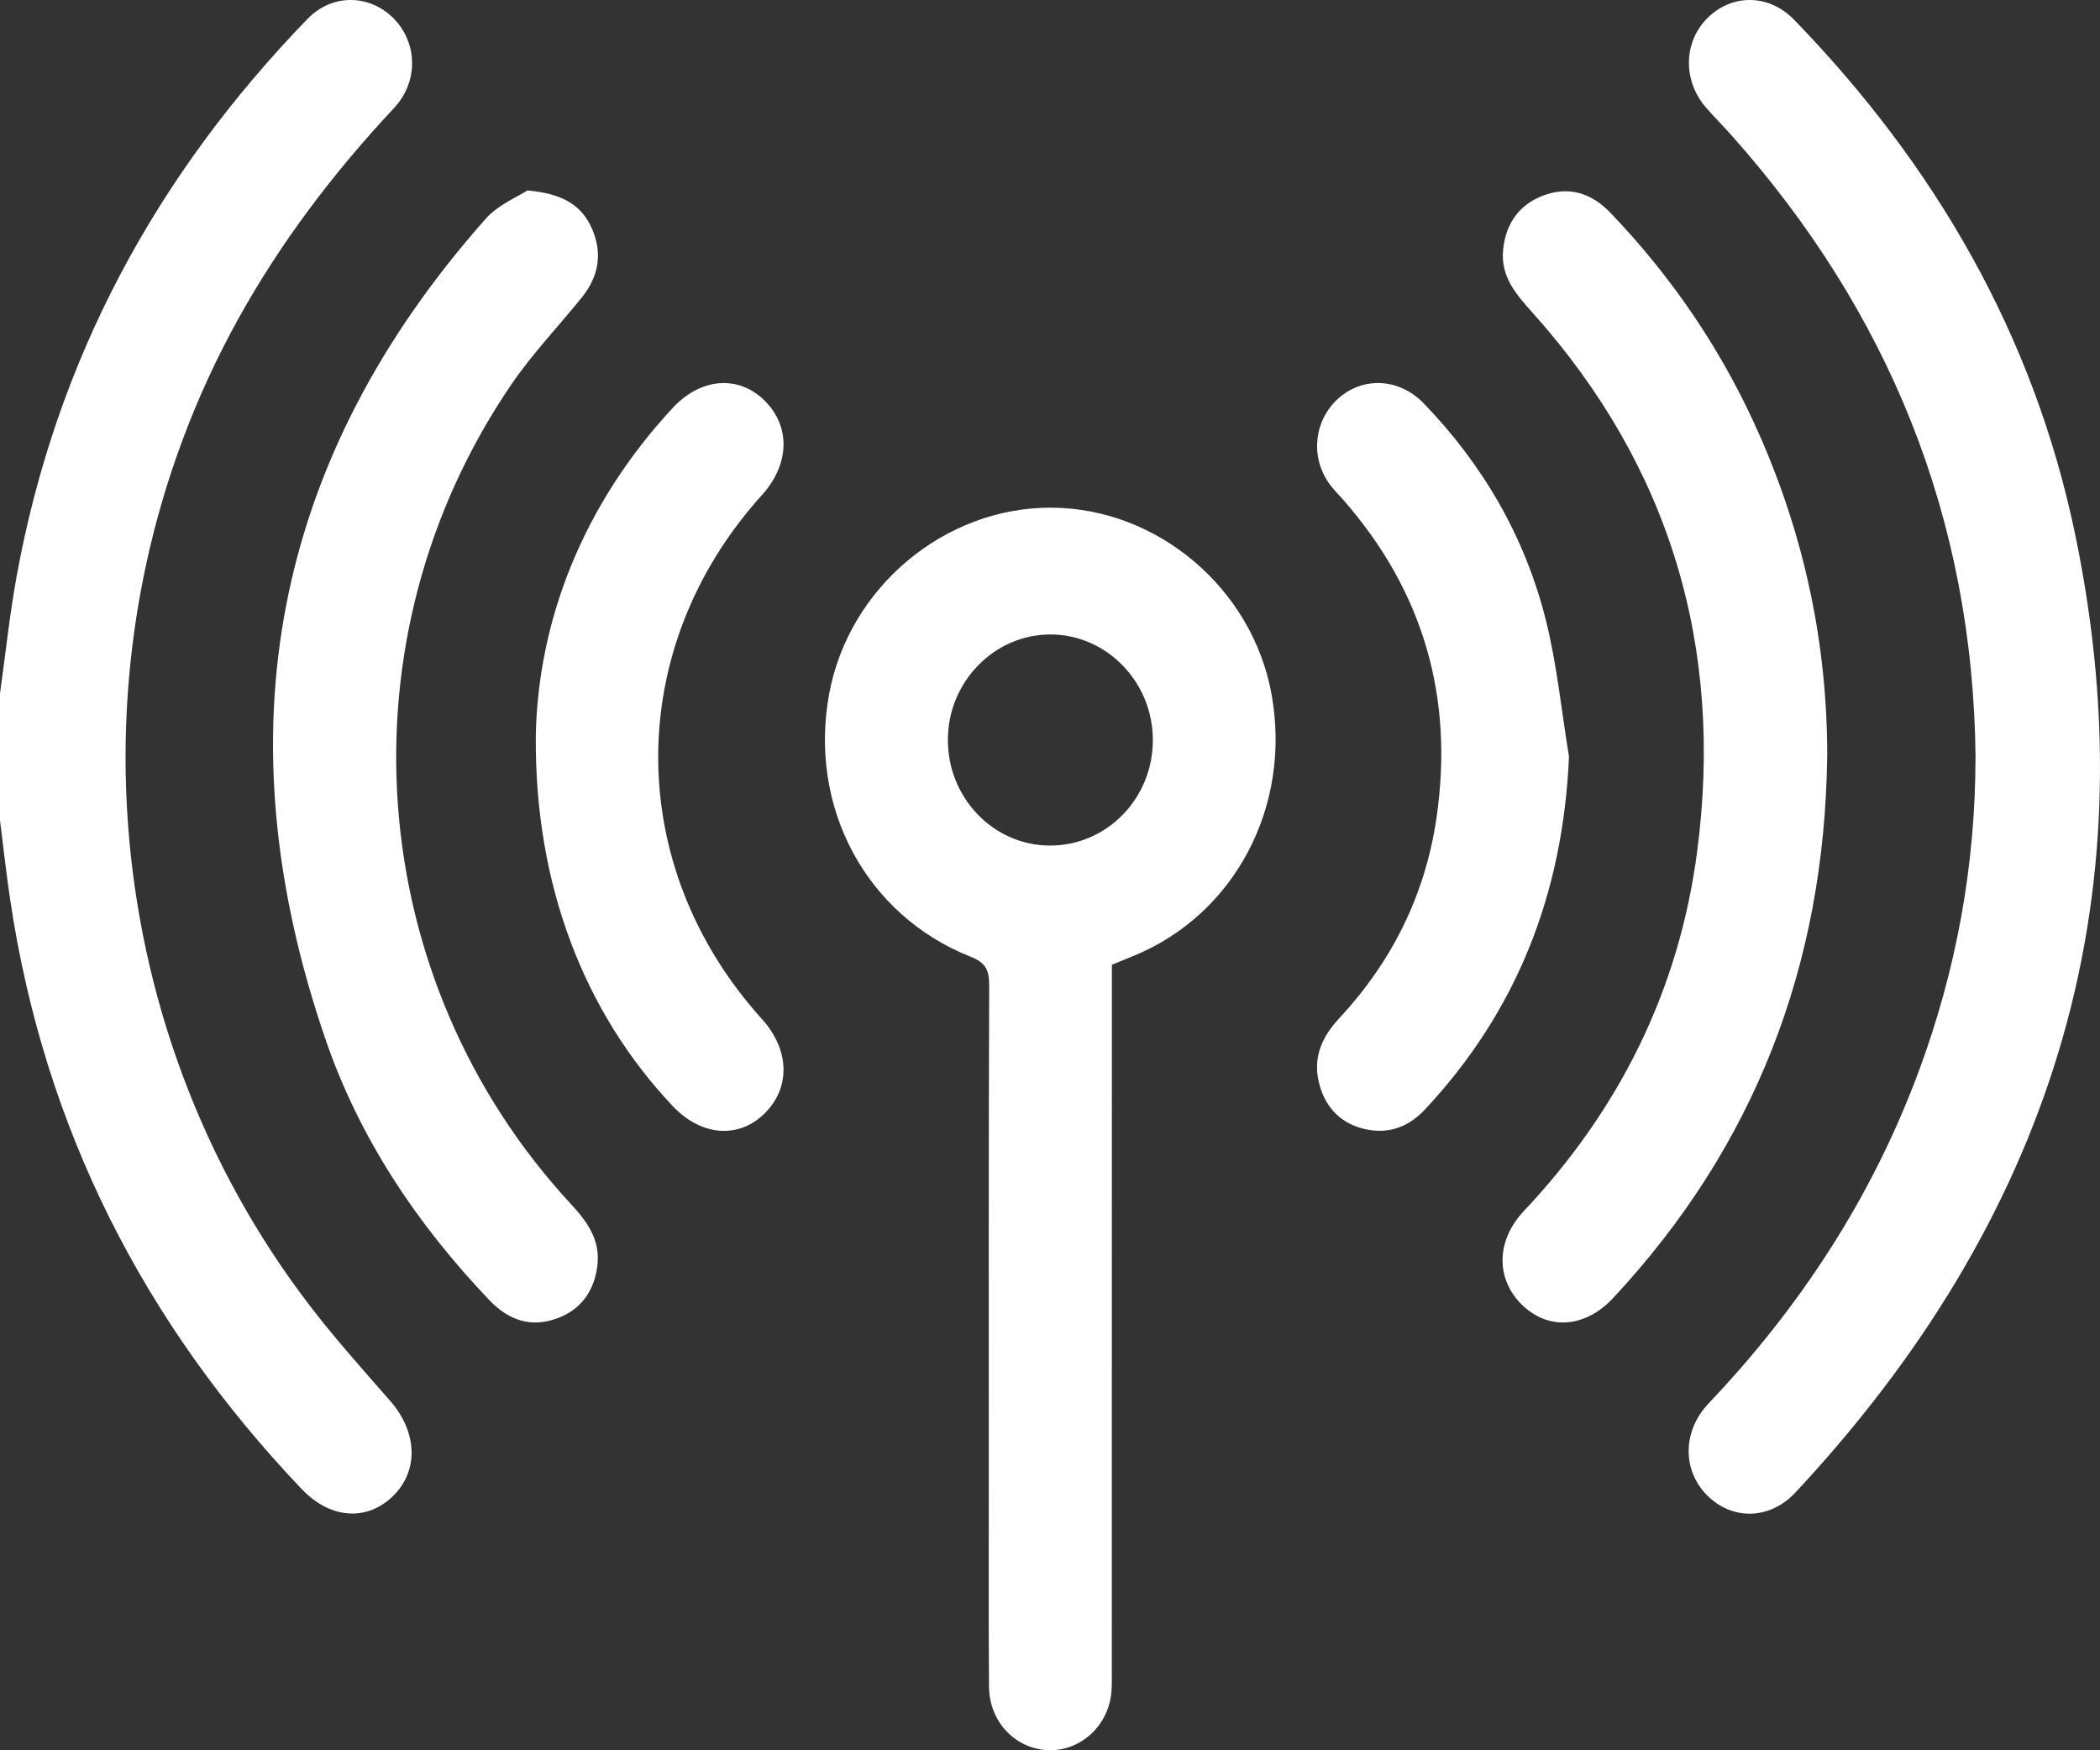 <svg width="48" height="40" viewBox="0 0 48 40" fill="none" xmlns="http://www.w3.org/2000/svg">
<rect x="0" y="0" width="48" height="40" fill="#333333" stroke="none"/>
<g clip-path="url(#clip0_148_4092)">
<path d="M0 15.85C0.124 14.962 0.218 14.069 0.377 13.188C1.279 8.211 3.573 3.998 7.029 0.432C7.597 -0.155 8.458 -0.133 9.007 0.431C9.546 0.986 9.568 1.871 9.004 2.472C7.632 3.938 6.422 5.525 5.441 7.297C1.495 14.426 2.132 23.37 7.072 29.827C7.651 30.584 8.288 31.295 8.915 32.011C9.544 32.729 9.579 33.617 8.974 34.199C8.375 34.774 7.542 34.711 6.895 34.029C3.303 30.256 1.012 25.8 0.231 20.553C0.142 19.953 0.076 19.349 0 18.746C0 17.78 0 16.815 0 15.848V15.85Z" fill="white"/>
<path d="M25.414 22.048V22.633C25.414 27.831 25.414 33.027 25.413 38.224C25.413 38.432 25.42 38.648 25.378 38.848C25.222 39.582 24.563 40.068 23.858 39.99C23.15 39.911 22.611 39.311 22.606 38.542C22.594 36.965 22.603 35.388 22.601 33.811C22.601 30.046 22.596 26.281 22.61 22.515C22.611 22.157 22.52 21.997 22.182 21.863C19.79 20.914 18.474 18.441 18.953 15.853C19.403 13.427 21.583 11.598 24.017 11.602C26.454 11.605 28.63 13.447 29.065 15.873C29.525 18.434 28.222 20.899 25.909 21.846C25.751 21.91 25.593 21.975 25.415 22.048H25.414ZM26.351 16.917C26.352 15.585 25.291 14.495 24 14.5C22.727 14.504 21.677 15.577 21.666 16.887C21.653 18.224 22.7 19.319 23.993 19.324C25.293 19.33 26.35 18.251 26.351 16.917Z" fill="white"/>
<path d="M45.156 17.319C45.101 11.824 43.159 7.112 39.57 3.084C39.38 2.872 39.177 2.67 38.99 2.453C38.459 1.838 38.479 0.955 39.03 0.41C39.59 -0.144 40.432 -0.143 41.009 0.452C44.216 3.761 46.486 7.642 47.436 12.231C49.191 20.706 46.793 27.941 41.04 34.107C40.452 34.737 39.599 34.747 39.028 34.182C38.452 33.612 38.448 32.709 39.056 32.07C41.147 29.87 42.785 27.369 43.856 24.486C44.712 22.179 45.153 19.791 45.154 17.317L45.156 17.319Z" fill="white"/>
<path d="M12.053 4.352C12.84 4.423 13.287 4.672 13.531 5.226C13.781 5.798 13.68 6.326 13.298 6.799C12.759 7.466 12.161 8.09 11.68 8.798C7.72 14.613 8.294 22.377 13.047 27.514C13.415 27.911 13.723 28.328 13.656 28.911C13.587 29.503 13.28 29.932 12.727 30.132C12.134 30.347 11.624 30.171 11.191 29.719C9.551 27.999 8.23 26.044 7.447 23.773C5.036 16.778 6.229 10.492 11.106 4.995C11.391 4.675 11.831 4.5 12.055 4.352H12.053Z" fill="white"/>
<path d="M41.764 17.301C41.702 22.079 40.094 26.211 36.871 29.665C36.232 30.35 35.392 30.407 34.79 29.821C34.188 29.234 34.189 28.358 34.832 27.675C36.999 25.376 38.37 22.652 38.789 19.483C39.41 14.796 38.173 10.667 35.05 7.169C34.671 6.746 34.294 6.334 34.357 5.708C34.416 5.115 34.719 4.68 35.268 4.471C35.856 4.247 36.375 4.409 36.809 4.862C38.238 6.352 39.385 8.046 40.224 9.956C41.249 12.288 41.77 14.736 41.765 17.301H41.764Z" fill="white"/>
<path d="M12.246 16.833C12.294 14.193 13.317 11.543 15.373 9.326C16.023 8.625 16.89 8.565 17.486 9.165C18.075 9.757 18.047 10.615 17.417 11.312C14.254 14.811 14.254 19.789 17.415 23.288C18.046 23.986 18.075 24.843 17.488 25.435C16.893 26.035 16.029 25.97 15.374 25.276C13.354 23.134 12.222 20.233 12.247 16.834L12.246 16.833Z" fill="white"/>
<path d="M35.863 17.287C35.727 20.422 34.672 23.11 32.568 25.358C32.162 25.791 31.67 25.938 31.114 25.782C30.589 25.634 30.262 25.252 30.14 24.71C30.012 24.14 30.23 23.681 30.611 23.271C31.811 21.981 32.577 20.458 32.835 18.686C33.237 15.922 32.523 13.498 30.703 11.423C30.587 11.291 30.461 11.169 30.363 11.024C29.944 10.408 30.045 9.595 30.593 9.104C31.154 8.602 31.983 8.64 32.541 9.217C33.89 10.613 34.853 12.258 35.332 14.164C35.588 15.183 35.69 16.244 35.862 17.287H35.863Z" fill="white"/>
</g>
<defs>
<clipPath id="clip0_148_4092">
<rect width="48" height="40" fill="white"/>
</clipPath>
</defs>
</svg>
